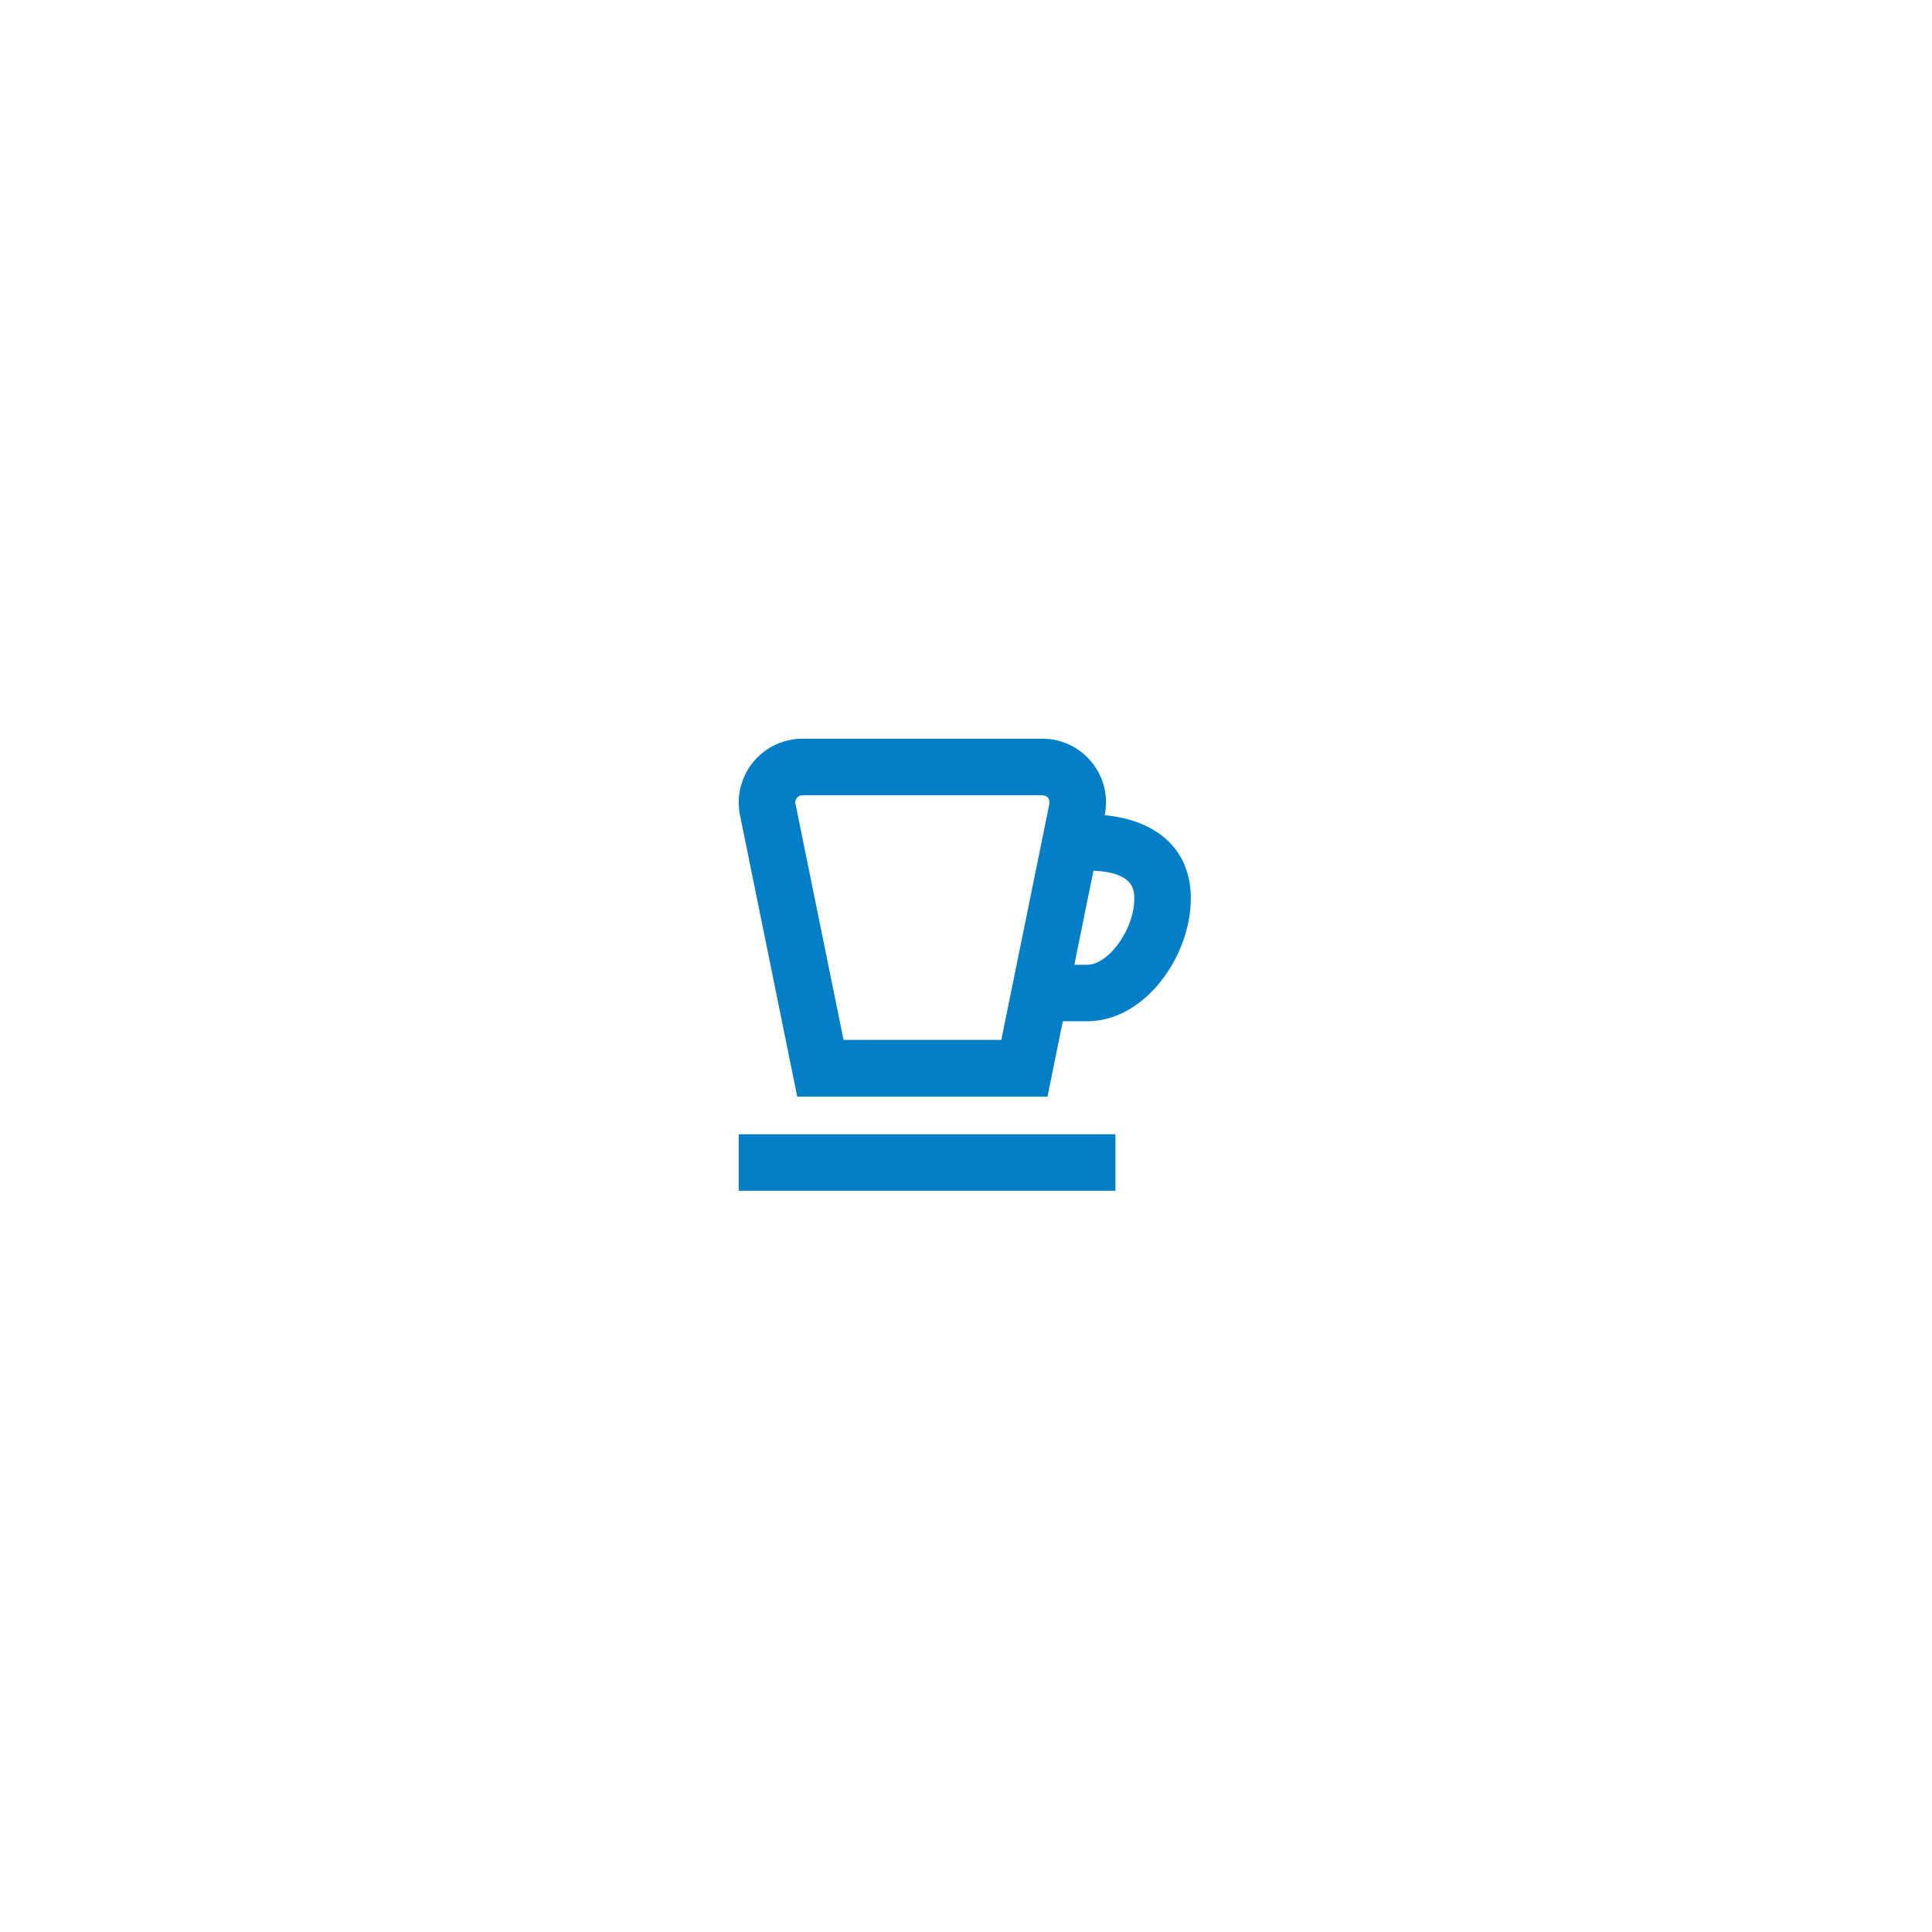 <svg xmlns="http://www.w3.org/2000/svg" width="68" height="68" viewBox="0 0 68 68"><defs><clipPath id="b"><path data-name="長方形 683" transform="translate(-4 -4)" fill="#047fc7" d="M0 0h24v24H0z"/></clipPath><filter id="a" x="0" y="0" width="68" height="68" filterUnits="userSpaceOnUse"><feOffset/><feGaussianBlur stdDeviation="2" result="blur"/><feFlood flood-color="#000e21" flood-opacity=".078"/><feComposite operator="in" in2="blur"/><feComposite in="SourceGraphic"/></filter></defs><g filter="url(#a)" data-name="グループ 1441"><path data-name="パス 1394" d="M34 6A28 28 0 1 1 6 34 28 28 0 0 1 34 6Z" fill="#fff"/></g><g clip-path="url(#b)" transform="translate(26 26)" data-name="グループ 764"><path data-name="パス 1310" d="M0 13.922h13.26v1.989H0Zm15.911-8.287c0 1.993-1.591 4.309-3.646 4.309h-.858l-.539 2.656H2.061L.051 2.718A2.247 2.247 0 0 1 2.248 0h8.433a2.24 2.24 0 0 1 2.2 2.691c1.906.188 3.033 1.253 3.033 2.944M10.929 2.32c.027-.211-.049-.307-.248-.331H2.248a.258.258 0 0 0-.258.258A.255.255 0 0 0 2 2.3l1.69 8.3h5.553Zm2.994 3.315c0-.284 0-.928-1.437-.988l-.673 3.309h.453c.759 0 1.657-1.26 1.657-2.32" fill="#047fc7"/></g></svg>